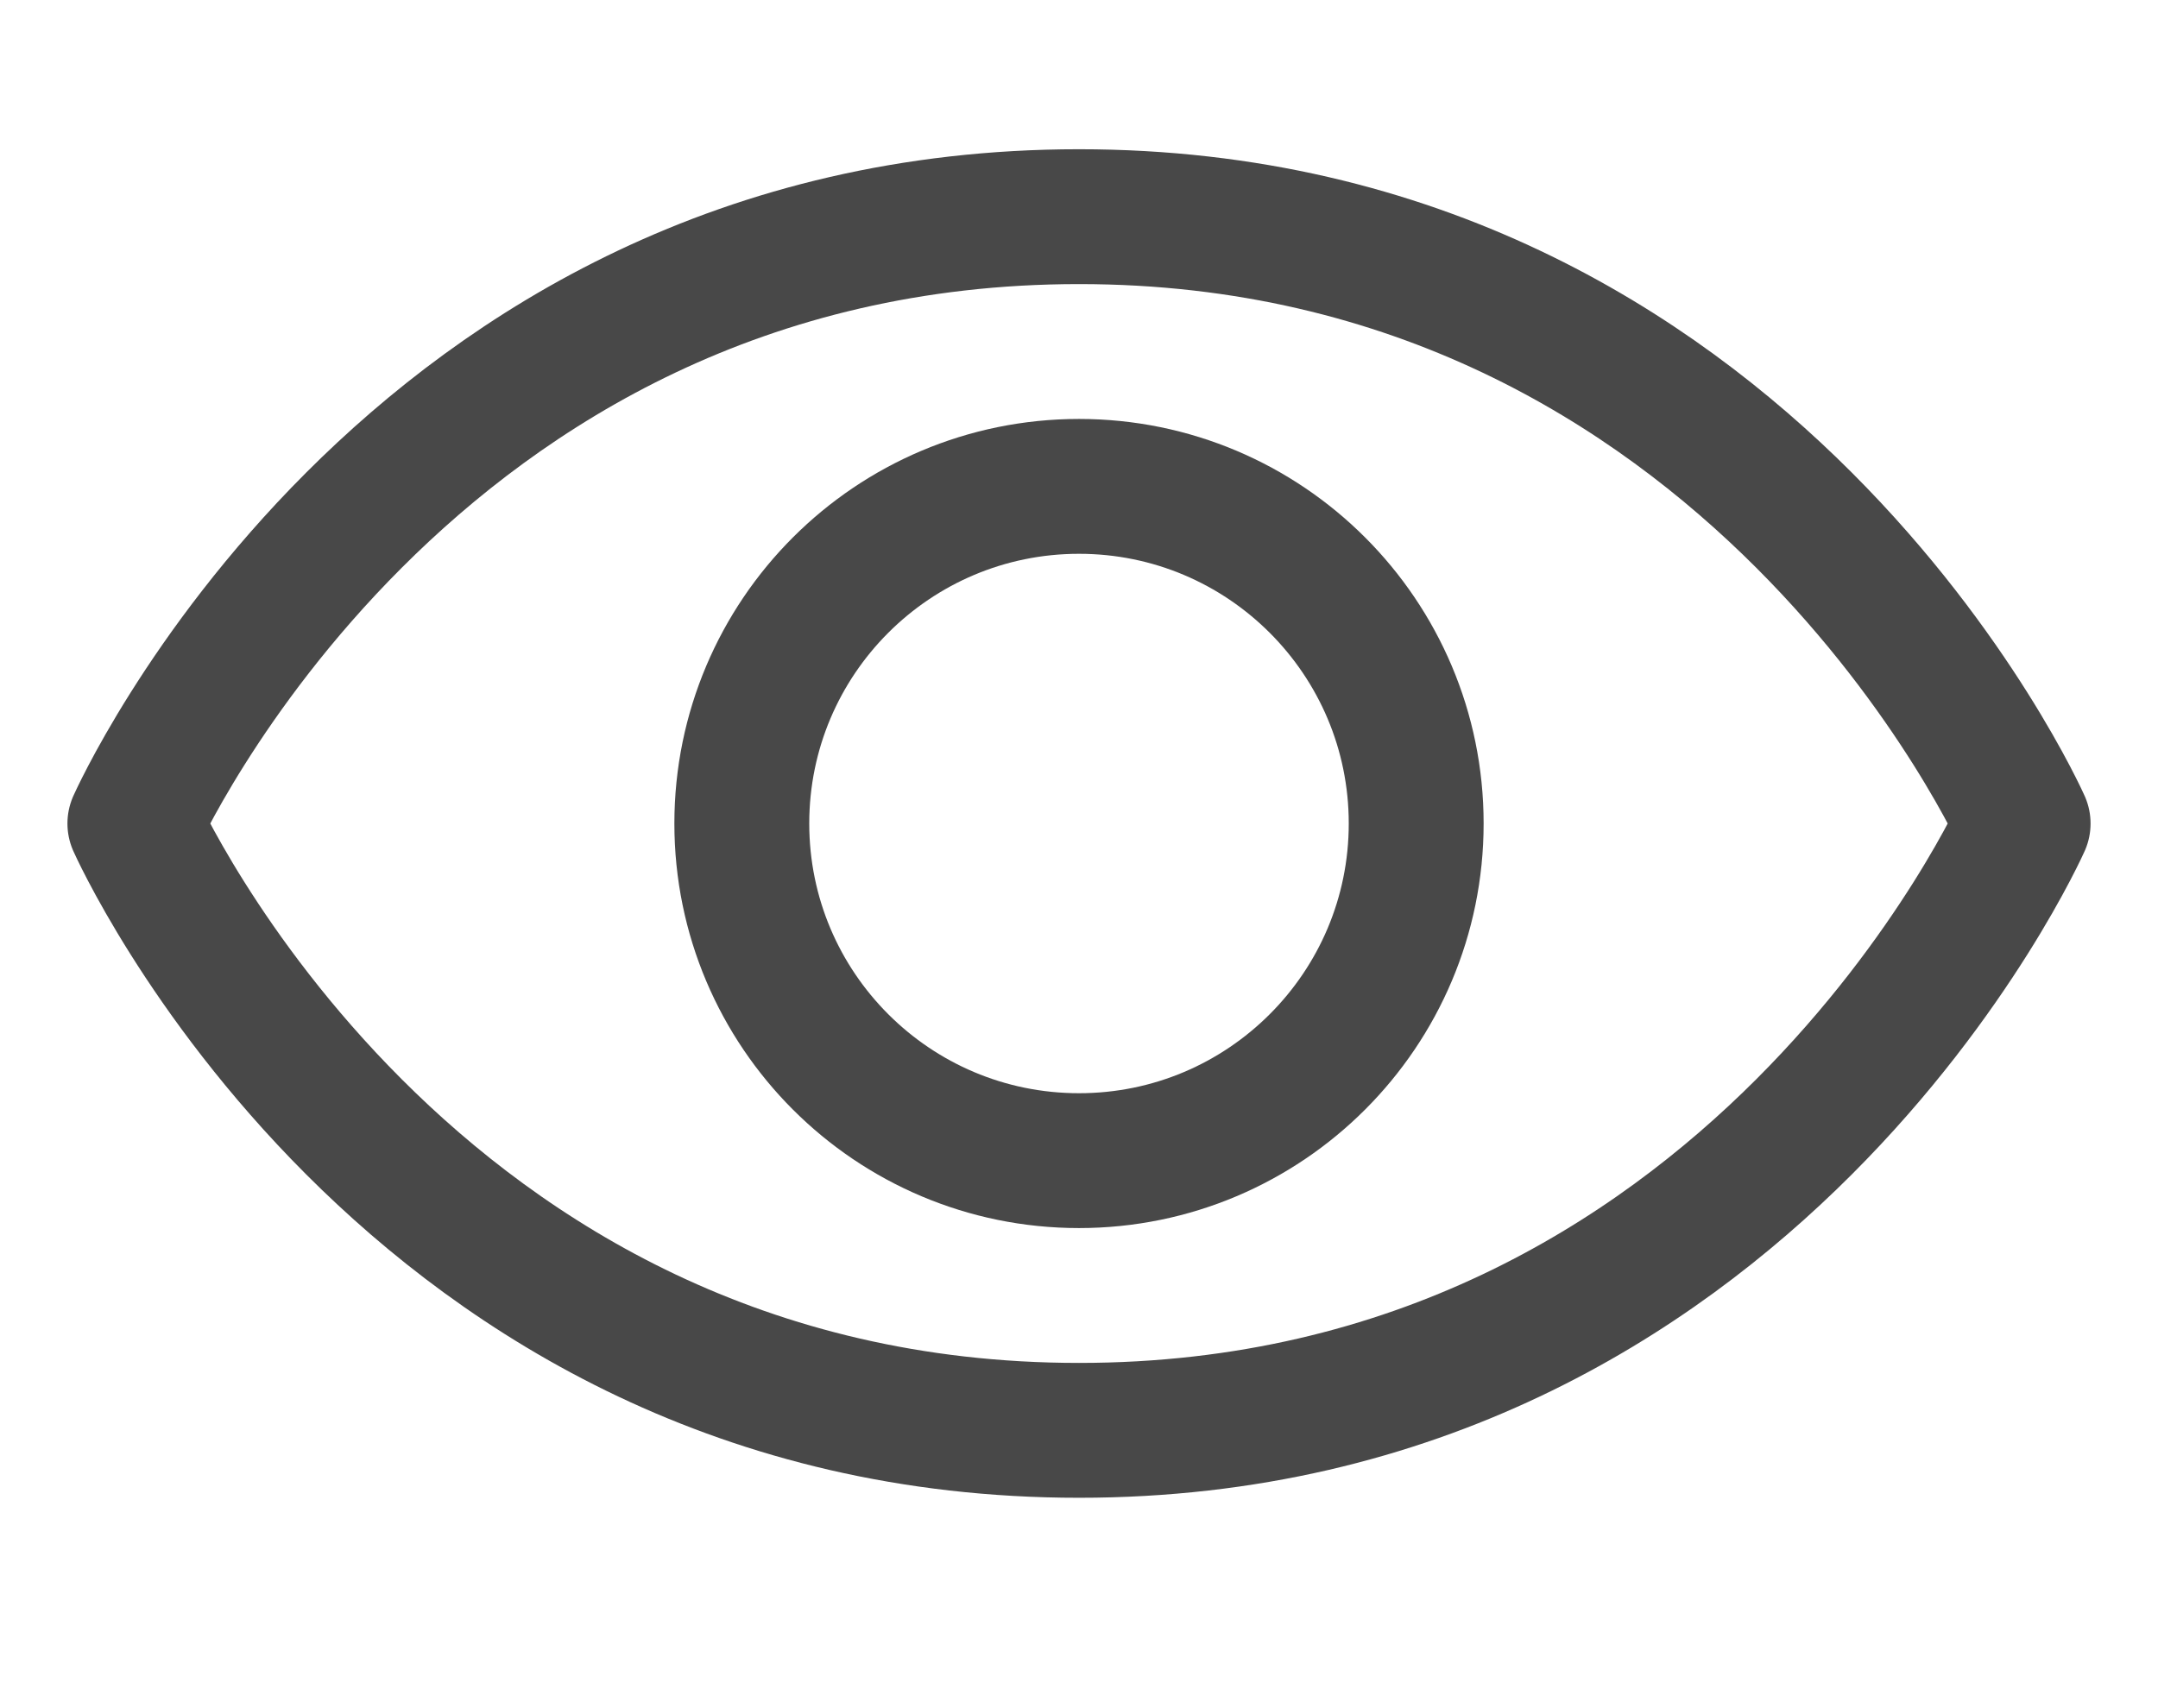 <svg width="24" height="19" viewBox="0 0 24 19" fill="none" xmlns="http://www.w3.org/2000/svg">
<path d="M12 2.41C4.5 2.41 1.5 9.16 1.5 9.16C1.5 9.16 4.5 15.91 12 15.91C19.5 15.91 22.5 9.16 22.5 9.16C22.5 9.16 19.5 2.41 12 2.41Z" stroke="#484848" stroke-width="1.5" stroke-linecap="round" stroke-linejoin="round"/>
<path d="M12 12.91C14.071 12.91 15.75 11.231 15.75 9.16C15.75 7.089 14.071 5.41 12 5.41C9.929 5.41 8.25 7.089 8.25 9.16C8.25 11.231 9.929 12.91 12 12.91Z" stroke="#484848" stroke-width="1.5" stroke-linecap="round" stroke-linejoin="round"/>
</svg>
